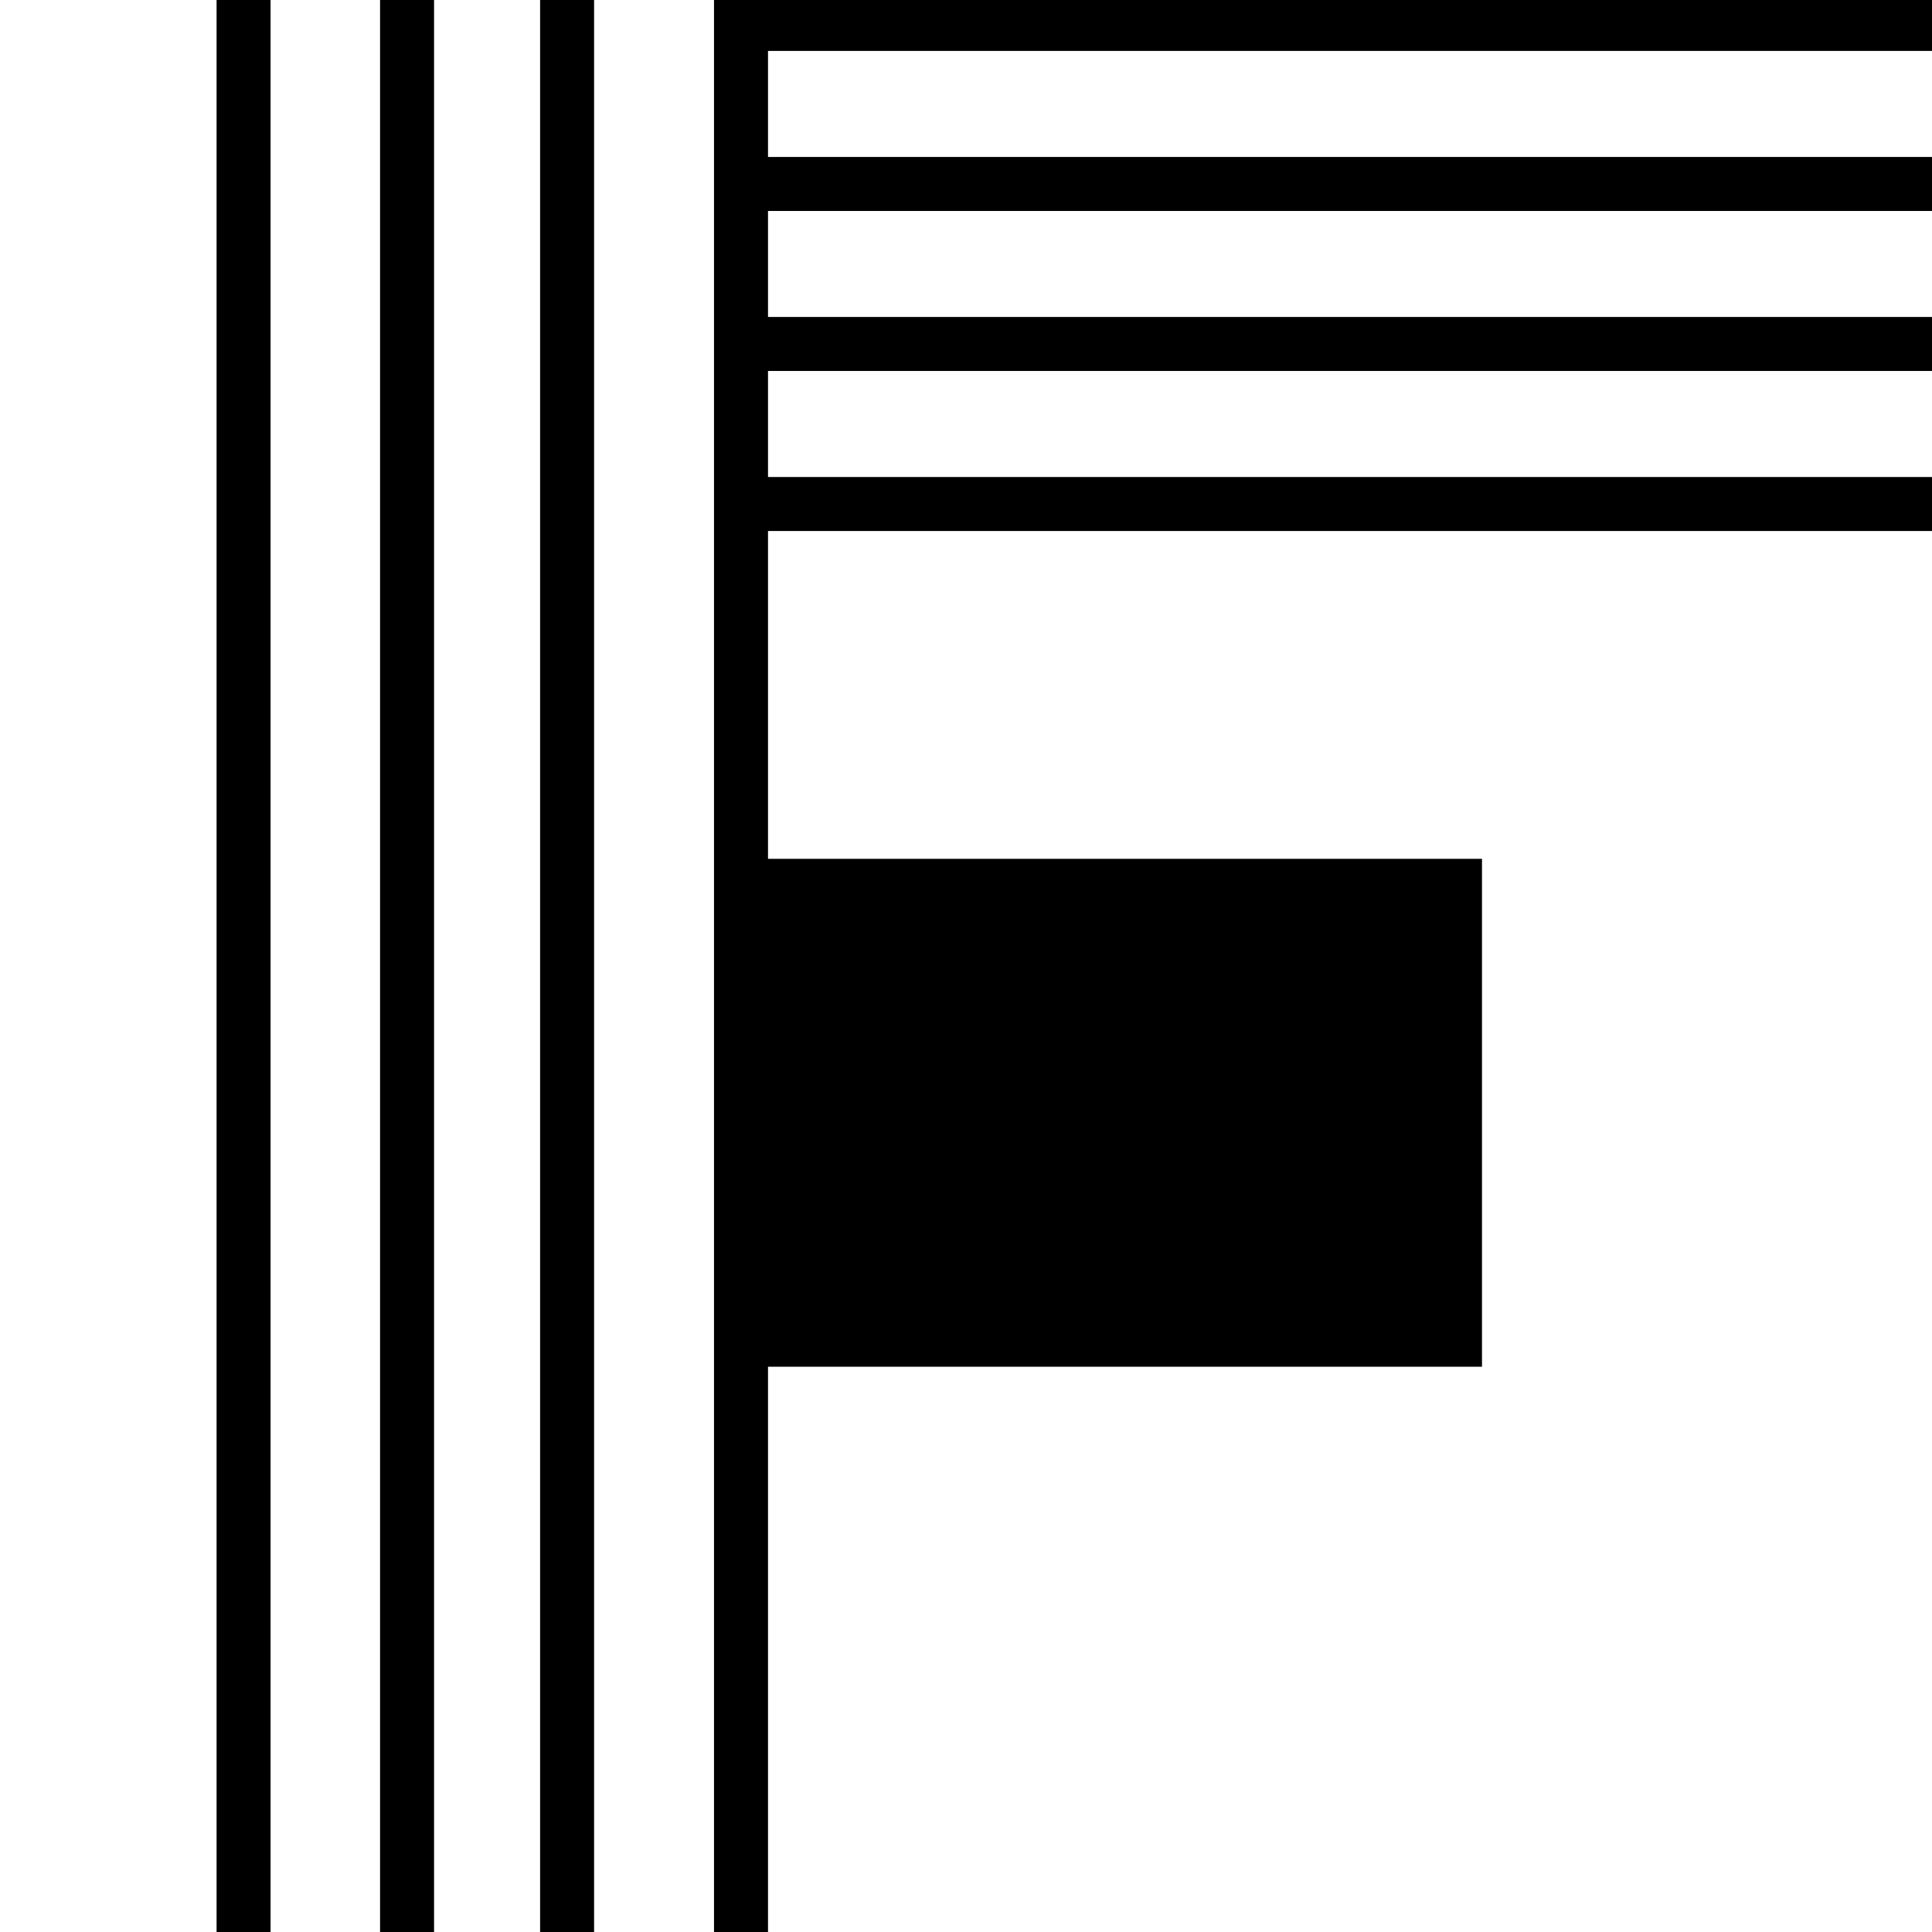 <?xml version="1.0" encoding="UTF-8"?><svg id="_レイヤー_2" xmlns="http://www.w3.org/2000/svg" viewBox="0 0 550 550"><defs><style>.cls-1{fill:none;stroke:#000;stroke-miterlimit:10;stroke-width:15.37px;}.cls-2{fill:#000;stroke-width:0px;}</style></defs><line class="cls-1" x1="69.34" y1="-.71" x2="69.34" y2="550.74"/><line class="cls-1" x1="115.88" y1="-.74" x2="115.88" y2="550.71"/><line class="cls-1" x1="161.44" y1="-.71" x2="161.44" y2="550.74"/><line class="cls-1" x1="210.95" y1="-.74" x2="210.95" y2="550.71"/><line class="cls-1" x1="208.91" y1="6.81" x2="550" y2="6.81"/><line class="cls-1" x1="208.91" y1="52.37" x2="550" y2="52.37"/><line class="cls-1" x1="208.91" y1="97.92" x2="550" y2="97.92"/><line class="cls-1" x1="208.91" y1="143.48" x2="550" y2="143.48"/><rect class="cls-2" x="210.95" y="244.49" width="210.94" height="144.59"/></svg>